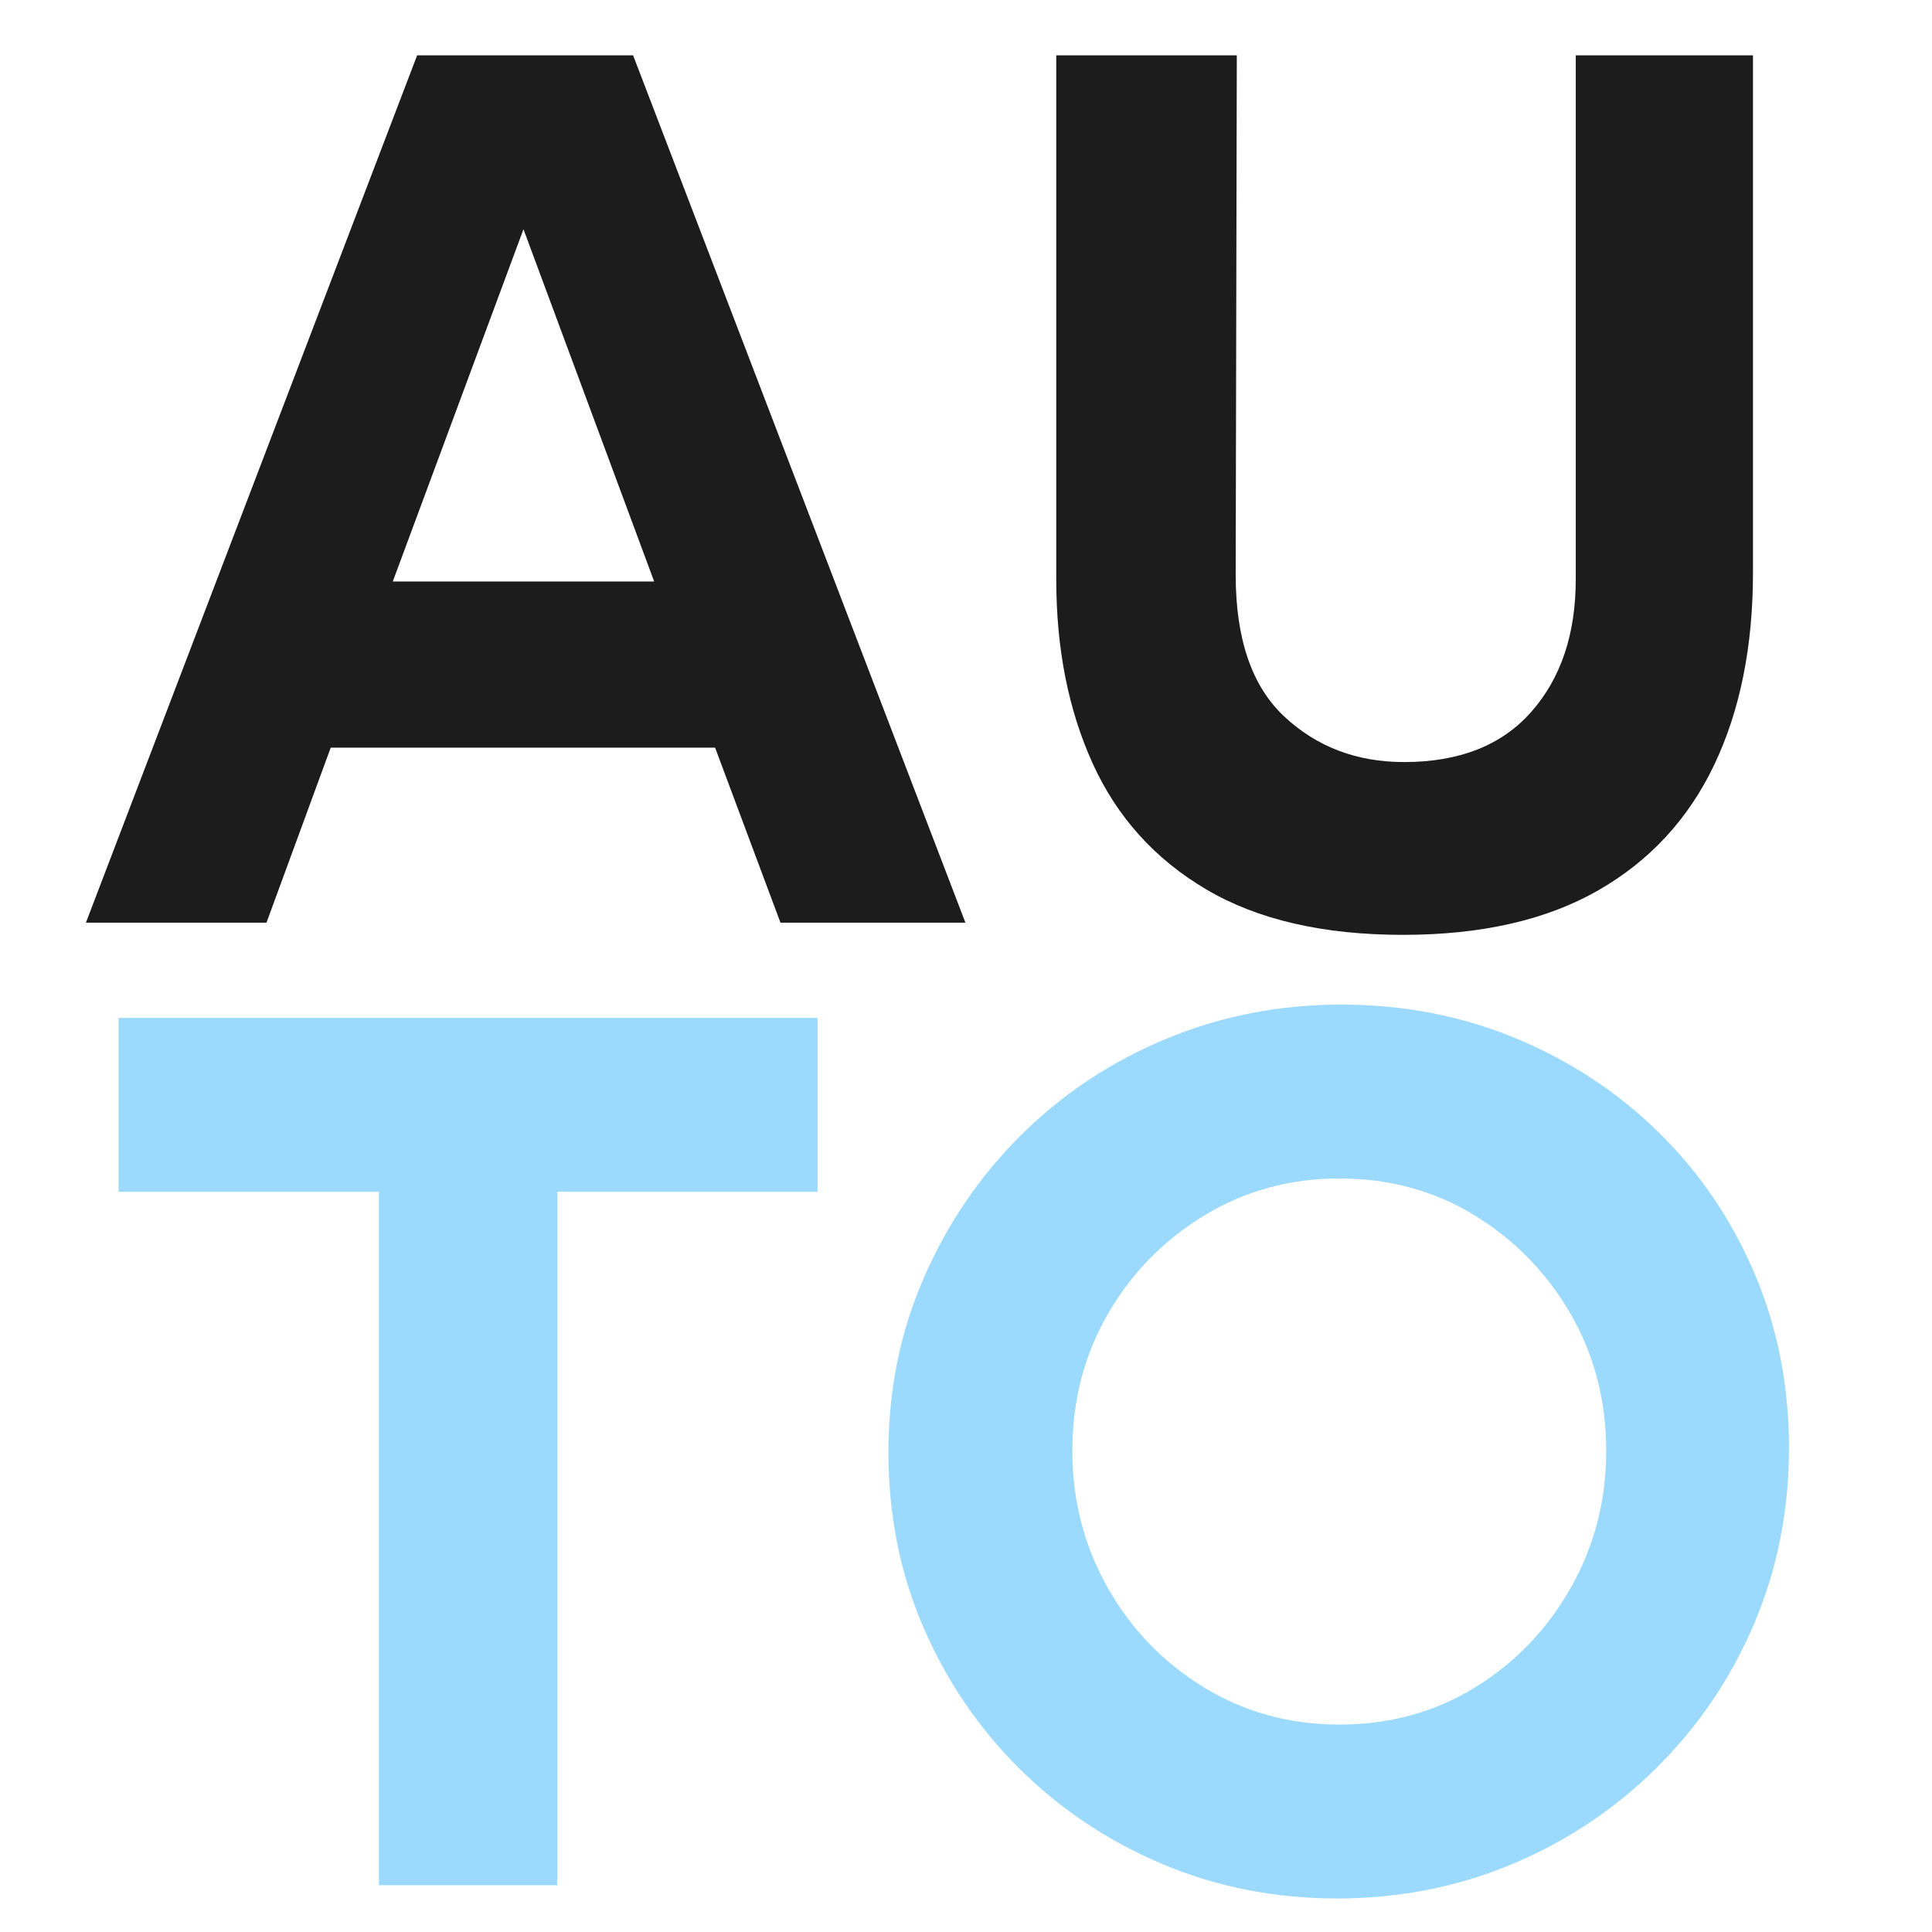 <svg version="1.0" preserveAspectRatio="xMidYMid meet" height="1000" viewBox="0 0 750 750" zoomAndPan="magnify" width="1000" xmlns:xlink="http://www.w3.org/1999/xlink" xmlns="http://www.w3.org/2000/svg"><defs><g></g></defs><g fill-opacity="1" fill="#1c1c1d"><g transform="translate(33.79, 358.176)"><g><path d="M 69.656 0 L -0.438 0 L 128.141 -336.688 L 211.984 -336.688 L 340.984 0 L 269.188 0 L 243.812 -67.938 L 94.594 -67.938 Z M 169.422 -269.188 L 118.688 -132.438 L 220.156 -132.438 Z M 169.422 -269.188"></path></g></g></g><g fill-opacity="1" fill="#1c1c1d"><g transform="translate(374.347, 358.176)"><g><path d="M 306.156 -135.875 C 306.156 -107.207 301.141 -82.336 291.109 -61.266 C 281.078 -40.203 266.023 -23.938 245.953 -12.469 C 225.891 -1 200.664 4.734 170.281 4.734 C 139.32 4.734 113.879 -1.141 93.953 -12.891 C 74.023 -24.648 59.332 -40.922 49.875 -61.703 C 40.414 -82.484 35.688 -106.348 35.688 -133.297 L 35.688 -336.688 L 105.781 -336.688 L 105.344 -135.016 C 105.344 -110.078 111.648 -91.727 124.266 -79.969 C 136.879 -68.219 152.359 -62.344 170.703 -62.344 C 192.203 -62.344 208.688 -68.863 220.156 -81.906 C 231.625 -94.957 237.359 -112.086 237.359 -133.297 L 237.359 -336.688 L 306.156 -336.688 Z M 306.156 -135.875"></path></g></g></g><g fill-opacity="1" fill="#9bdafc"><g transform="translate(37.017, 731.826)"><g><path d="M 110.078 0 L 110.078 -269.188 L 9.031 -269.188 L 9.031 -336.688 L 280.359 -336.688 L 280.359 -269.188 L 179.312 -269.188 L 179.312 0 Z M 110.078 0"></path></g></g></g><g fill-opacity="1" fill="#9bdafc"><g transform="translate(326.405, 731.826)"><g><path d="M 18.484 -168.125 C 18.484 -192.207 23.07 -214.781 32.25 -235.844 C 41.426 -256.914 54.039 -275.406 70.094 -291.312 C 86.145 -307.227 104.848 -319.629 126.203 -328.516 C 147.555 -337.398 170.273 -341.844 194.359 -341.844 C 218.441 -341.844 241.016 -337.473 262.078 -328.734 C 283.148 -319.992 301.641 -307.812 317.547 -292.188 C 333.461 -276.562 345.863 -258.285 354.75 -237.359 C 363.633 -216.43 368.078 -193.926 368.078 -169.844 C 368.078 -145.477 363.562 -122.688 354.531 -101.469 C 345.5 -80.258 332.883 -61.629 316.688 -45.578 C 300.5 -29.523 281.797 -17.055 260.578 -8.172 C 239.367 0.711 216.723 5.156 192.641 5.156 C 168.555 5.156 145.977 0.711 124.906 -8.172 C 103.844 -17.055 85.352 -29.379 69.438 -45.141 C 53.531 -60.91 41.062 -79.258 32.031 -100.188 C 23 -121.113 18.484 -143.758 18.484 -168.125 Z M 89.875 -168.562 C 89.875 -149.352 94.457 -131.648 103.625 -115.453 C 112.801 -99.254 125.27 -86.352 141.031 -76.75 C 156.801 -67.145 174.289 -62.344 193.5 -62.344 C 212.988 -62.344 230.547 -67.145 246.172 -76.75 C 261.797 -86.352 274.191 -99.254 283.359 -115.453 C 292.535 -131.648 297.125 -149.352 297.125 -168.562 C 297.125 -188.051 292.535 -205.75 283.359 -221.656 C 274.191 -237.57 261.797 -250.332 246.172 -259.938 C 230.547 -269.539 212.988 -274.344 193.5 -274.344 C 174.289 -274.344 156.801 -269.539 141.031 -259.938 C 125.27 -250.332 112.801 -237.57 103.625 -221.656 C 94.457 -205.75 89.875 -188.051 89.875 -168.562 Z M 89.875 -168.562"></path></g></g></g></svg>